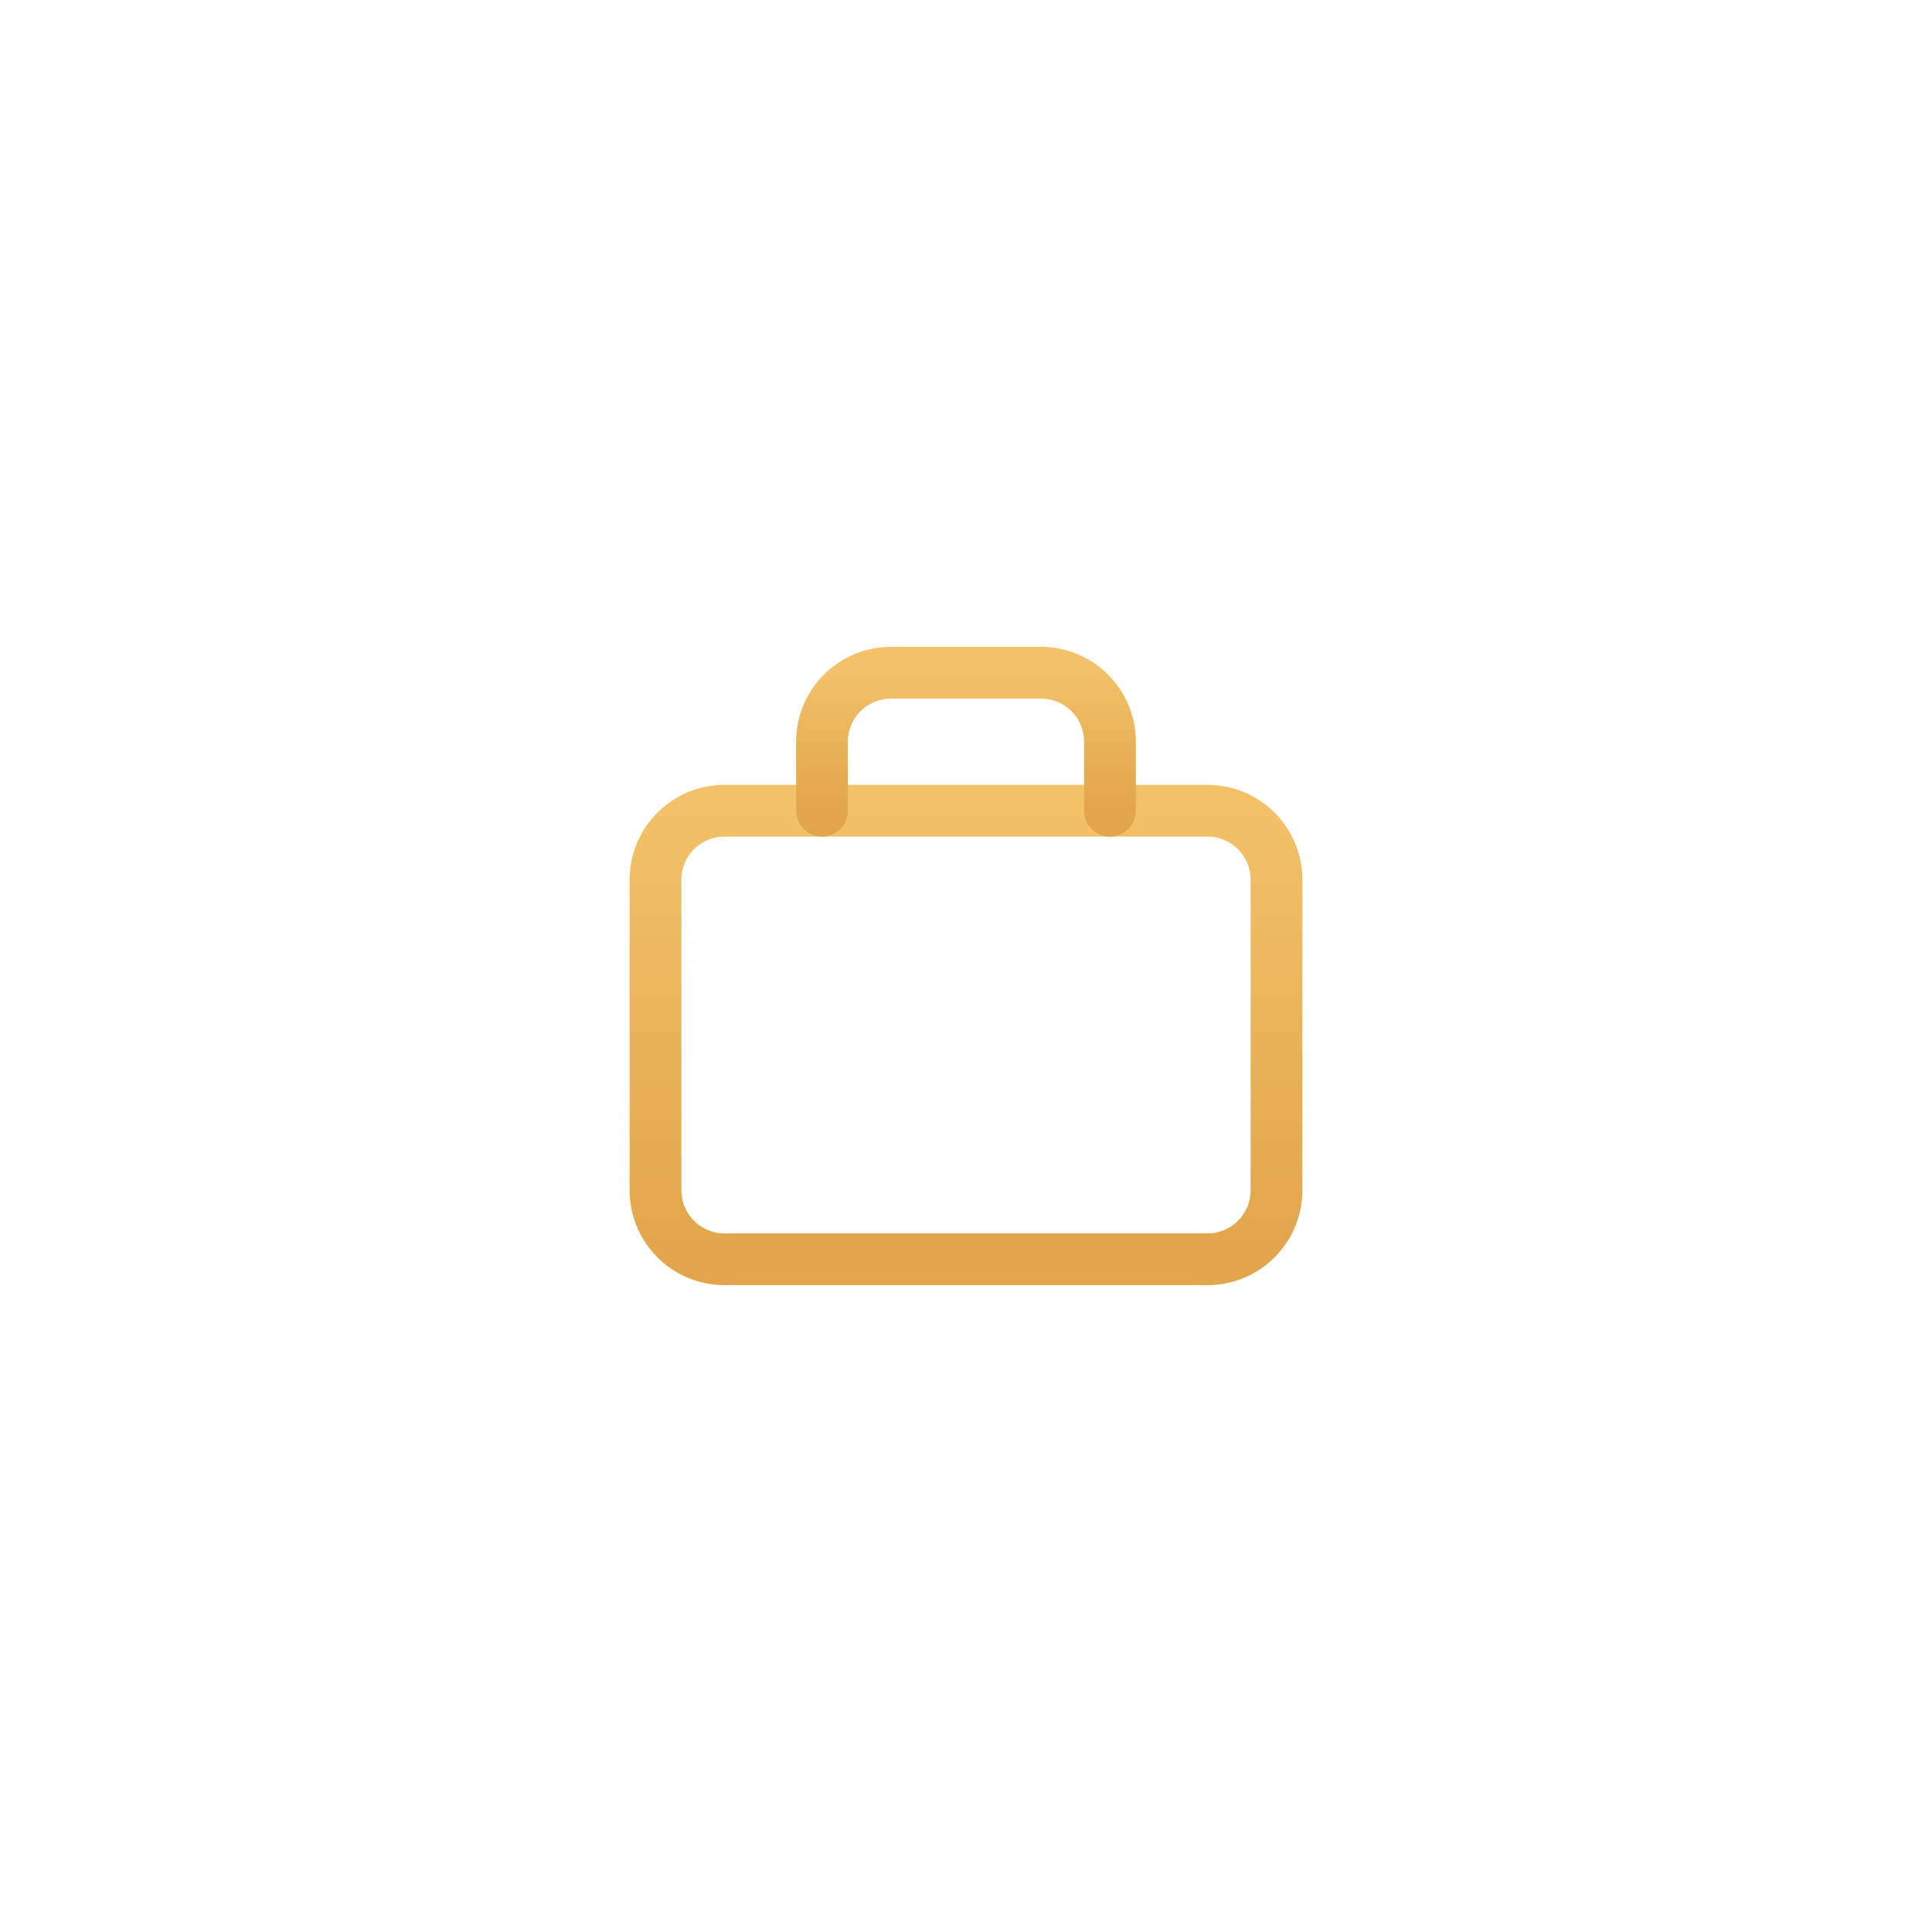 <svg width="56" height="56" viewBox="0 0 56 56" fill="none" xmlns="http://www.w3.org/2000/svg">
<path fill-rule="evenodd" clip-rule="evenodd" d="M35 36.5H21C19.895 36.5 19 35.605 19 34.5V25.5C19 24.395 19.895 23.5 21 23.5H35C36.105 23.5 37 24.395 37 25.5V34.5C37 35.605 36.105 36.5 35 36.5Z" stroke="url(#paint0_linear_312_9583)" stroke-width="1.5" stroke-linecap="round" stroke-linejoin="round"/>
<path d="M32.174 23.5V21.5C32.174 20.395 31.279 19.5 30.174 19.5H25.826C24.721 19.5 23.826 20.395 23.826 21.5V23.5" stroke="url(#paint1_linear_312_9583)" stroke-width="1.5" stroke-linecap="round" stroke-linejoin="round"/>
<defs>
<linearGradient id="paint0_linear_312_9583" x1="28" y1="23.5" x2="28" y2="36.5" gradientUnits="userSpaceOnUse">
<stop stop-color="#F2C168"/>
<stop offset="1" stop-color="#E2A54B"/>
</linearGradient>
<linearGradient id="paint1_linear_312_9583" x1="28" y1="19.5" x2="28" y2="23.5" gradientUnits="userSpaceOnUse">
<stop stop-color="#F2C168"/>
<stop offset="1" stop-color="#E2A54B"/>
</linearGradient>
</defs>
</svg>
